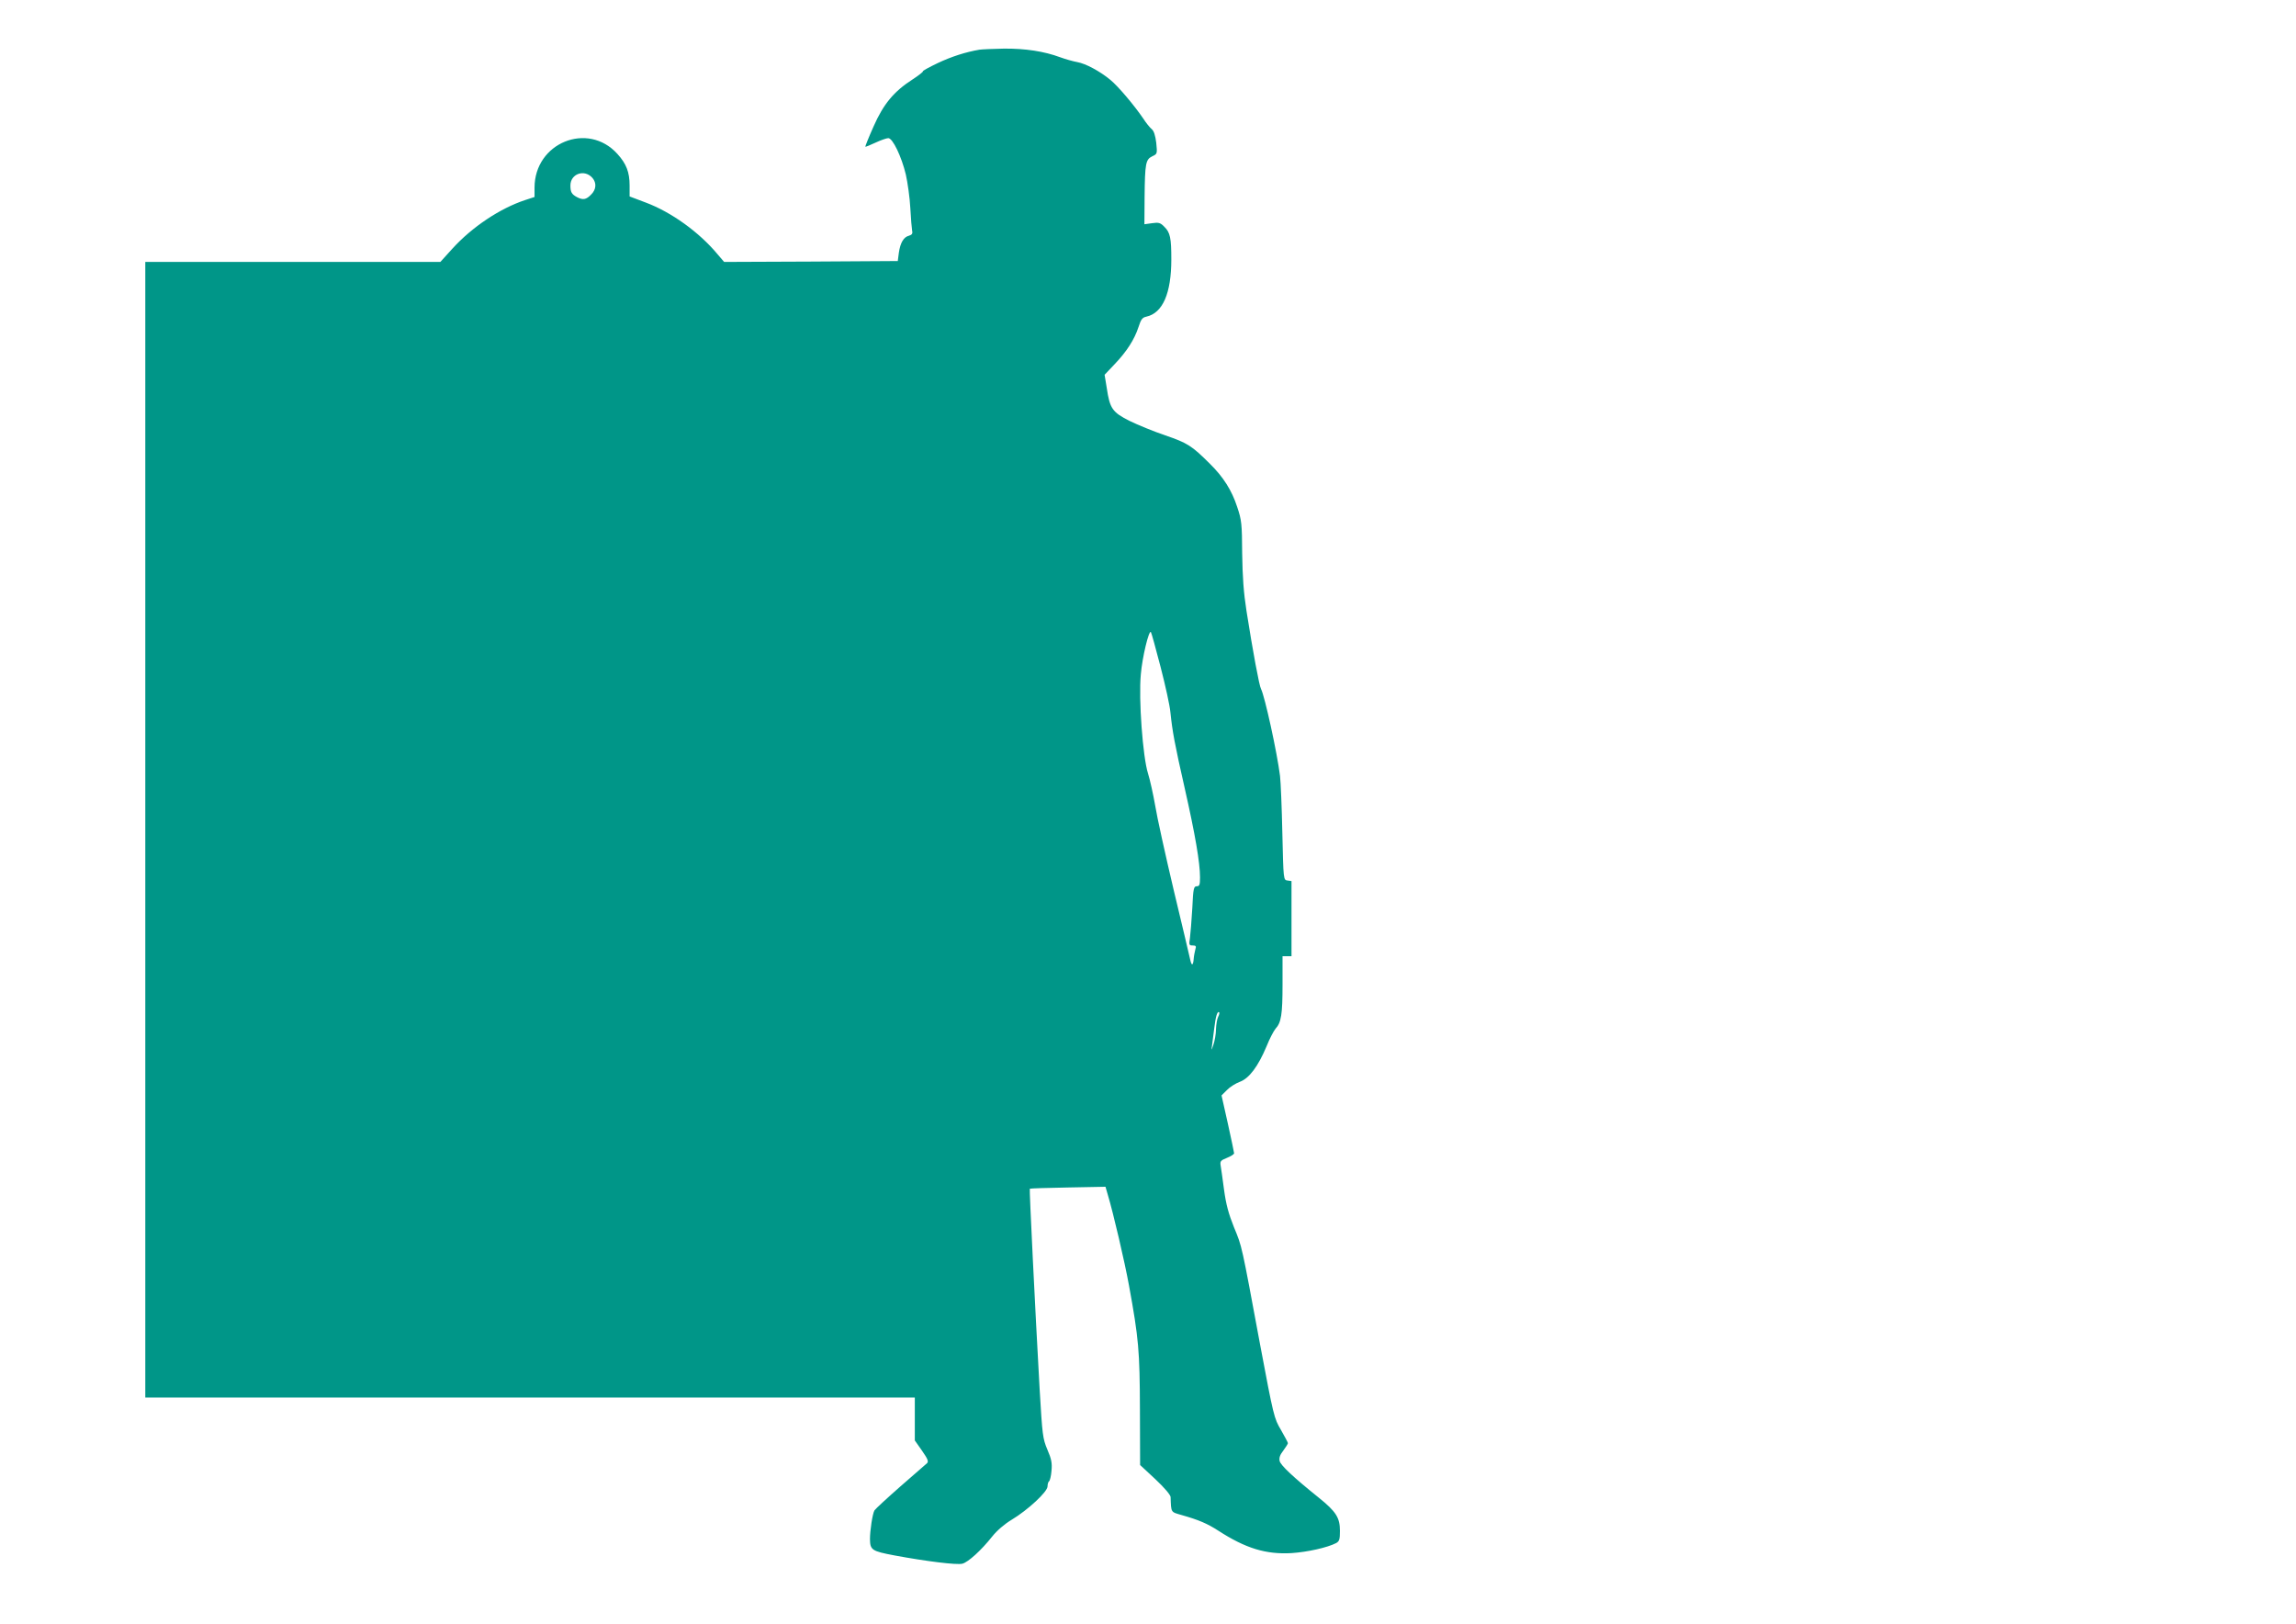 <?xml version="1.0" standalone="no"?>
<!DOCTYPE svg PUBLIC "-//W3C//DTD SVG 20010904//EN"
 "http://www.w3.org/TR/2001/REC-SVG-20010904/DTD/svg10.dtd">
<svg version="1.0" xmlns="http://www.w3.org/2000/svg"
 width="1280pt" height="905pt" viewBox="0 0 1280 905"
 preserveAspectRatio="xMidYMid meet">
<g transform="translate(0,905) scale(0.1,-0.1)"
fill="#009688" stroke="none">
<path d="M5460 8773 c-76 -13 -155 -38 -233 -75 -48 -23 -85 -43 -82 -46 2 -2
-24 -23 -58 -45 -104 -67 -162 -137 -217 -262 -27 -60 -47 -111 -46 -113 2 -1
27 9 57 23 30 14 62 25 71 25 25 0 74 -103 98 -203 10 -45 22 -129 25 -187 3
-58 8 -115 10 -126 4 -16 -1 -23 -18 -28 -29 -7 -48 -39 -56 -95 l-6 -46 -484
-3 -484 -2 -36 42 c-103 124 -259 236 -401 289 l-90 34 0 61 c0 74 -18 121
-68 176 -165 183 -462 62 -462 -188 l0 -52 -52 -17 c-140 -46 -296 -150 -406
-271 l-67 -74 -822 0 -823 0 0 -3165 0 -3165 2145 0 2145 0 0 -120 0 -119 40
-57 c32 -46 38 -60 28 -70 -7 -6 -74 -64 -148 -129 -74 -65 -139 -125 -145
-134 -11 -19 -25 -112 -25 -160 1 -61 10 -67 137 -91 178 -33 347 -54 378 -46
32 8 105 74 166 151 27 34 69 70 109 94 90 54 200 156 200 186 0 13 4 26 9 29
4 3 11 29 13 58 4 42 0 65 -23 118 -26 62 -28 80 -43 335 -26 463 -58 1116
-55 1119 2 2 98 5 213 7 l209 4 13 -45 c30 -99 94 -373 118 -505 54 -296 60
-363 61 -691 l1 -310 85 -79 c50 -47 84 -87 85 -99 3 -89 0 -83 62 -101 95
-27 142 -47 204 -87 153 -99 266 -133 408 -125 90 6 201 31 249 56 18 10 21
21 21 68 0 73 -21 107 -118 185 -143 115 -212 180 -218 204 -4 17 1 34 20 58
14 19 26 38 26 42 0 4 -18 37 -39 74 -38 64 -41 76 -116 475 -105 565 -100
544 -146 655 -30 75 -44 127 -55 208 -8 59 -16 119 -19 135 -4 24 0 29 35 43
22 9 40 20 40 26 0 5 -16 79 -35 166 l-35 156 30 30 c16 17 48 37 72 46 52 19
102 86 149 198 17 43 40 86 50 98 32 34 39 81 39 246 l0 158 25 0 25 0 0 209
0 210 -22 3 c-23 3 -23 3 -29 263 -3 143 -9 287 -13 320 -16 129 -85 445 -106
485 -10 18 -45 206 -81 435 -16 102 -22 189 -24 320 -1 166 -3 186 -28 260
-30 92 -77 166 -151 239 -101 101 -126 117 -249 159 -65 22 -155 59 -200 81
-95 48 -110 68 -127 184 l-12 73 55 58 c69 72 112 140 134 208 14 43 21 53 44
58 91 20 139 130 139 319 0 119 -6 150 -39 182 -22 23 -32 25 -68 20 l-43 -6
1 153 c2 187 6 208 43 226 28 13 28 14 22 75 -5 40 -13 66 -25 76 -10 8 -32
35 -48 60 -49 72 -139 179 -183 215 -58 48 -138 91 -185 99 -22 4 -65 16 -95
27 -89 33 -194 49 -313 48 -62 -1 -123 -4 -137 -6z m-2157 -715 c24 -28 21
-65 -8 -93 -27 -28 -45 -31 -78 -14 -30 16 -37 28 -37 65 0 66 79 93 123 42z
m3167 -2725 c27 -104 52 -218 55 -254 11 -106 23 -173 80 -424 58 -256 85
-414 85 -495 0 -42 -3 -50 -18 -50 -17 0 -20 -12 -25 -122 -4 -68 -10 -142
-13 -165 -6 -40 -5 -43 15 -43 18 0 21 -4 15 -22 -3 -12 -8 -35 -9 -50 -3 -42
-12 -44 -20 -6 -4 18 -45 193 -92 388 -46 195 -93 407 -103 470 -11 63 -29
144 -40 179 -29 91 -53 414 -40 552 8 96 45 248 56 236 3 -3 27 -90 54 -194z
m321 -1951 c-6 -12 -11 -42 -12 -69 0 -26 -7 -66 -15 -88 -10 -30 -12 -32 -8
-10 2 17 8 62 13 101 8 69 18 101 28 91 2 -3 0 -14 -6 -25z"/>
</g>
</svg>
